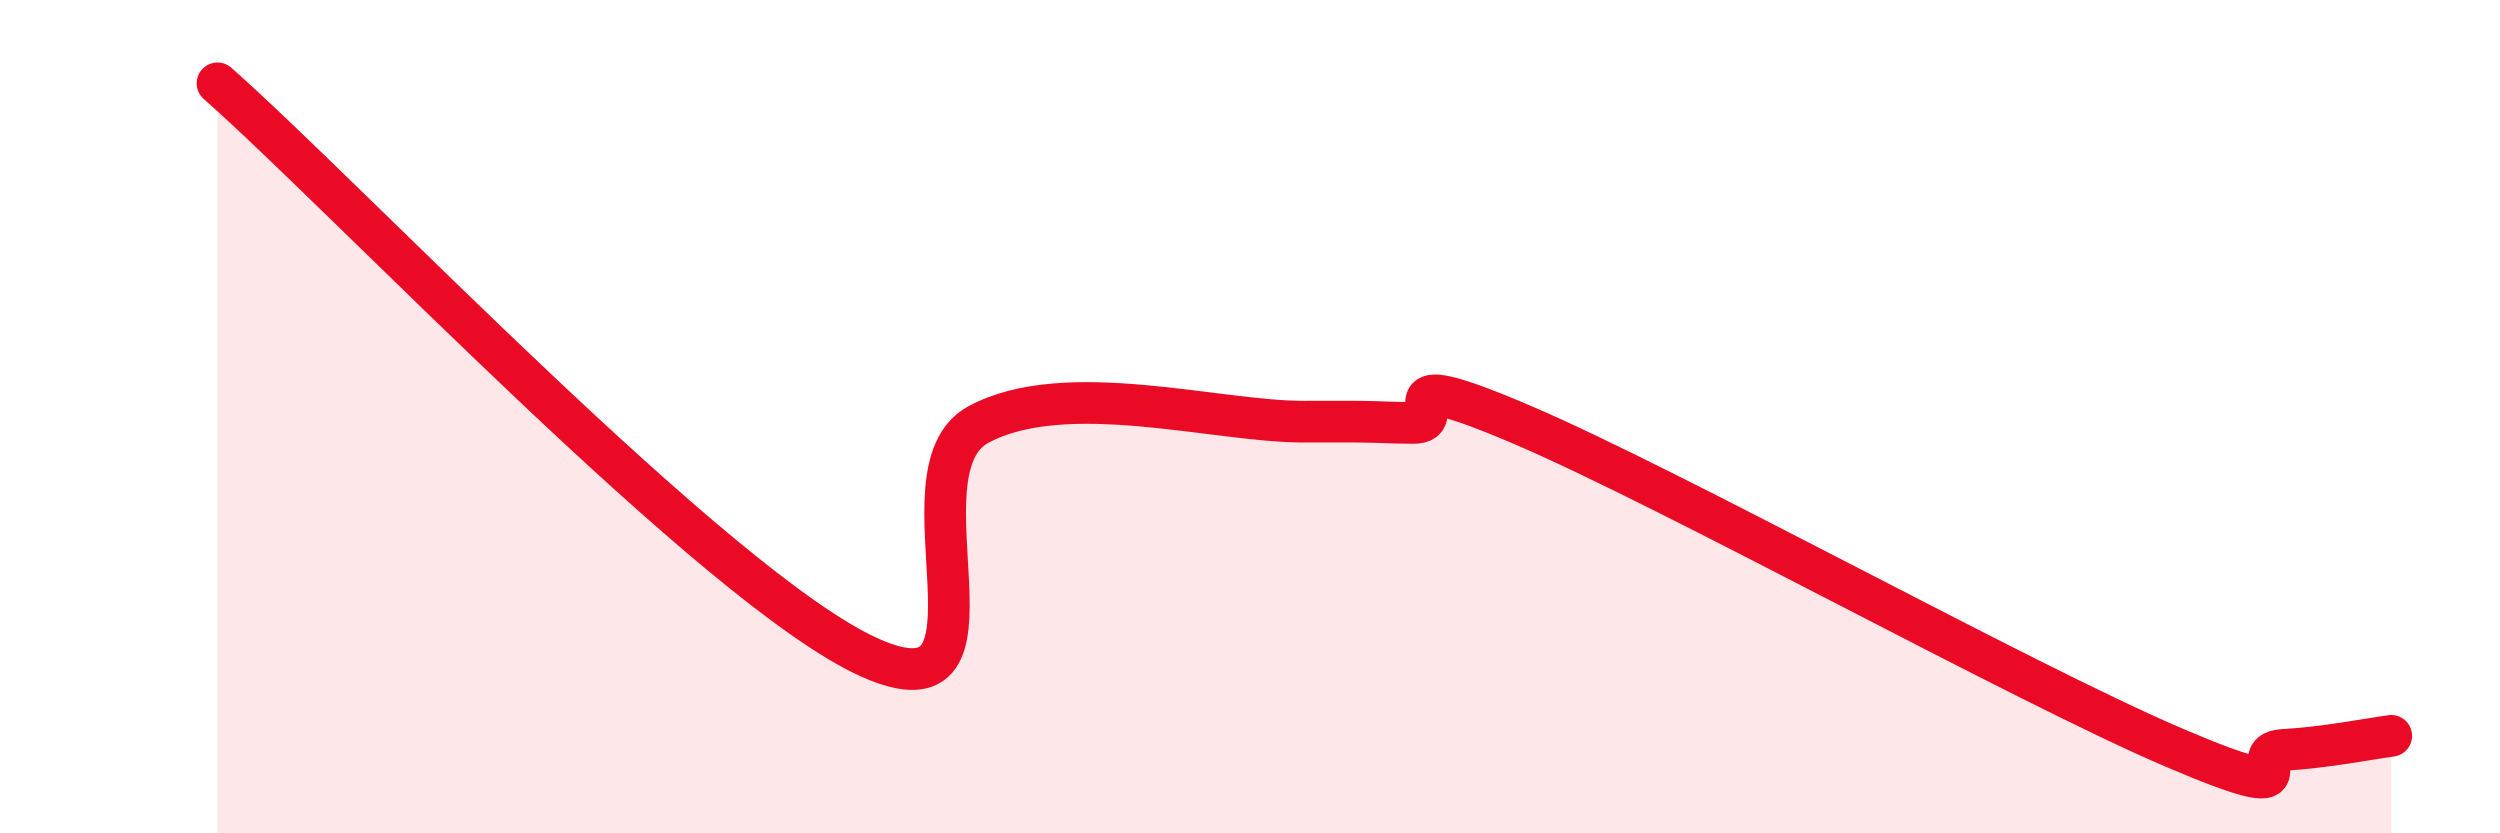 
    <svg width="60" height="20" viewBox="0 0 60 20" xmlns="http://www.w3.org/2000/svg">
      <path
        d="M 5.22,2 C 8.35,4.76 17.22,14.14 20.87,15.78 C 24.52,17.42 21.39,11.32 23.48,10.19 C 25.57,9.06 29.21,10.13 31.3,10.12 C 33.39,10.11 32.87,10.14 33.91,10.15 C 34.95,10.16 32.87,8.63 36.52,10.19 C 40.17,11.75 48.52,16.38 52.17,17.94 C 55.82,19.5 53.74,18.06 54.78,18 C 55.82,17.94 56.87,17.73 57.39,17.66L57.39 20L5.22 20Z"
        fill="#EB0A25"
        opacity="0.1"
        stroke-linecap="round"
        stroke-linejoin="round"
      />
      <path
        d="M 5.22,2 C 8.35,4.76 17.22,14.14 20.87,15.78 C 24.52,17.42 21.39,11.32 23.48,10.19 C 25.57,9.06 29.21,10.13 31.3,10.12 C 33.39,10.11 32.87,10.14 33.91,10.15 C 34.95,10.16 32.87,8.63 36.52,10.19 C 40.17,11.75 48.52,16.38 52.17,17.94 C 55.82,19.5 53.74,18.06 54.78,18 C 55.82,17.94 56.87,17.73 57.39,17.66"
        stroke="#EB0A25"
        stroke-width="1"
        fill="none"
        stroke-linecap="round"
        stroke-linejoin="round"
      />
    </svg>
  